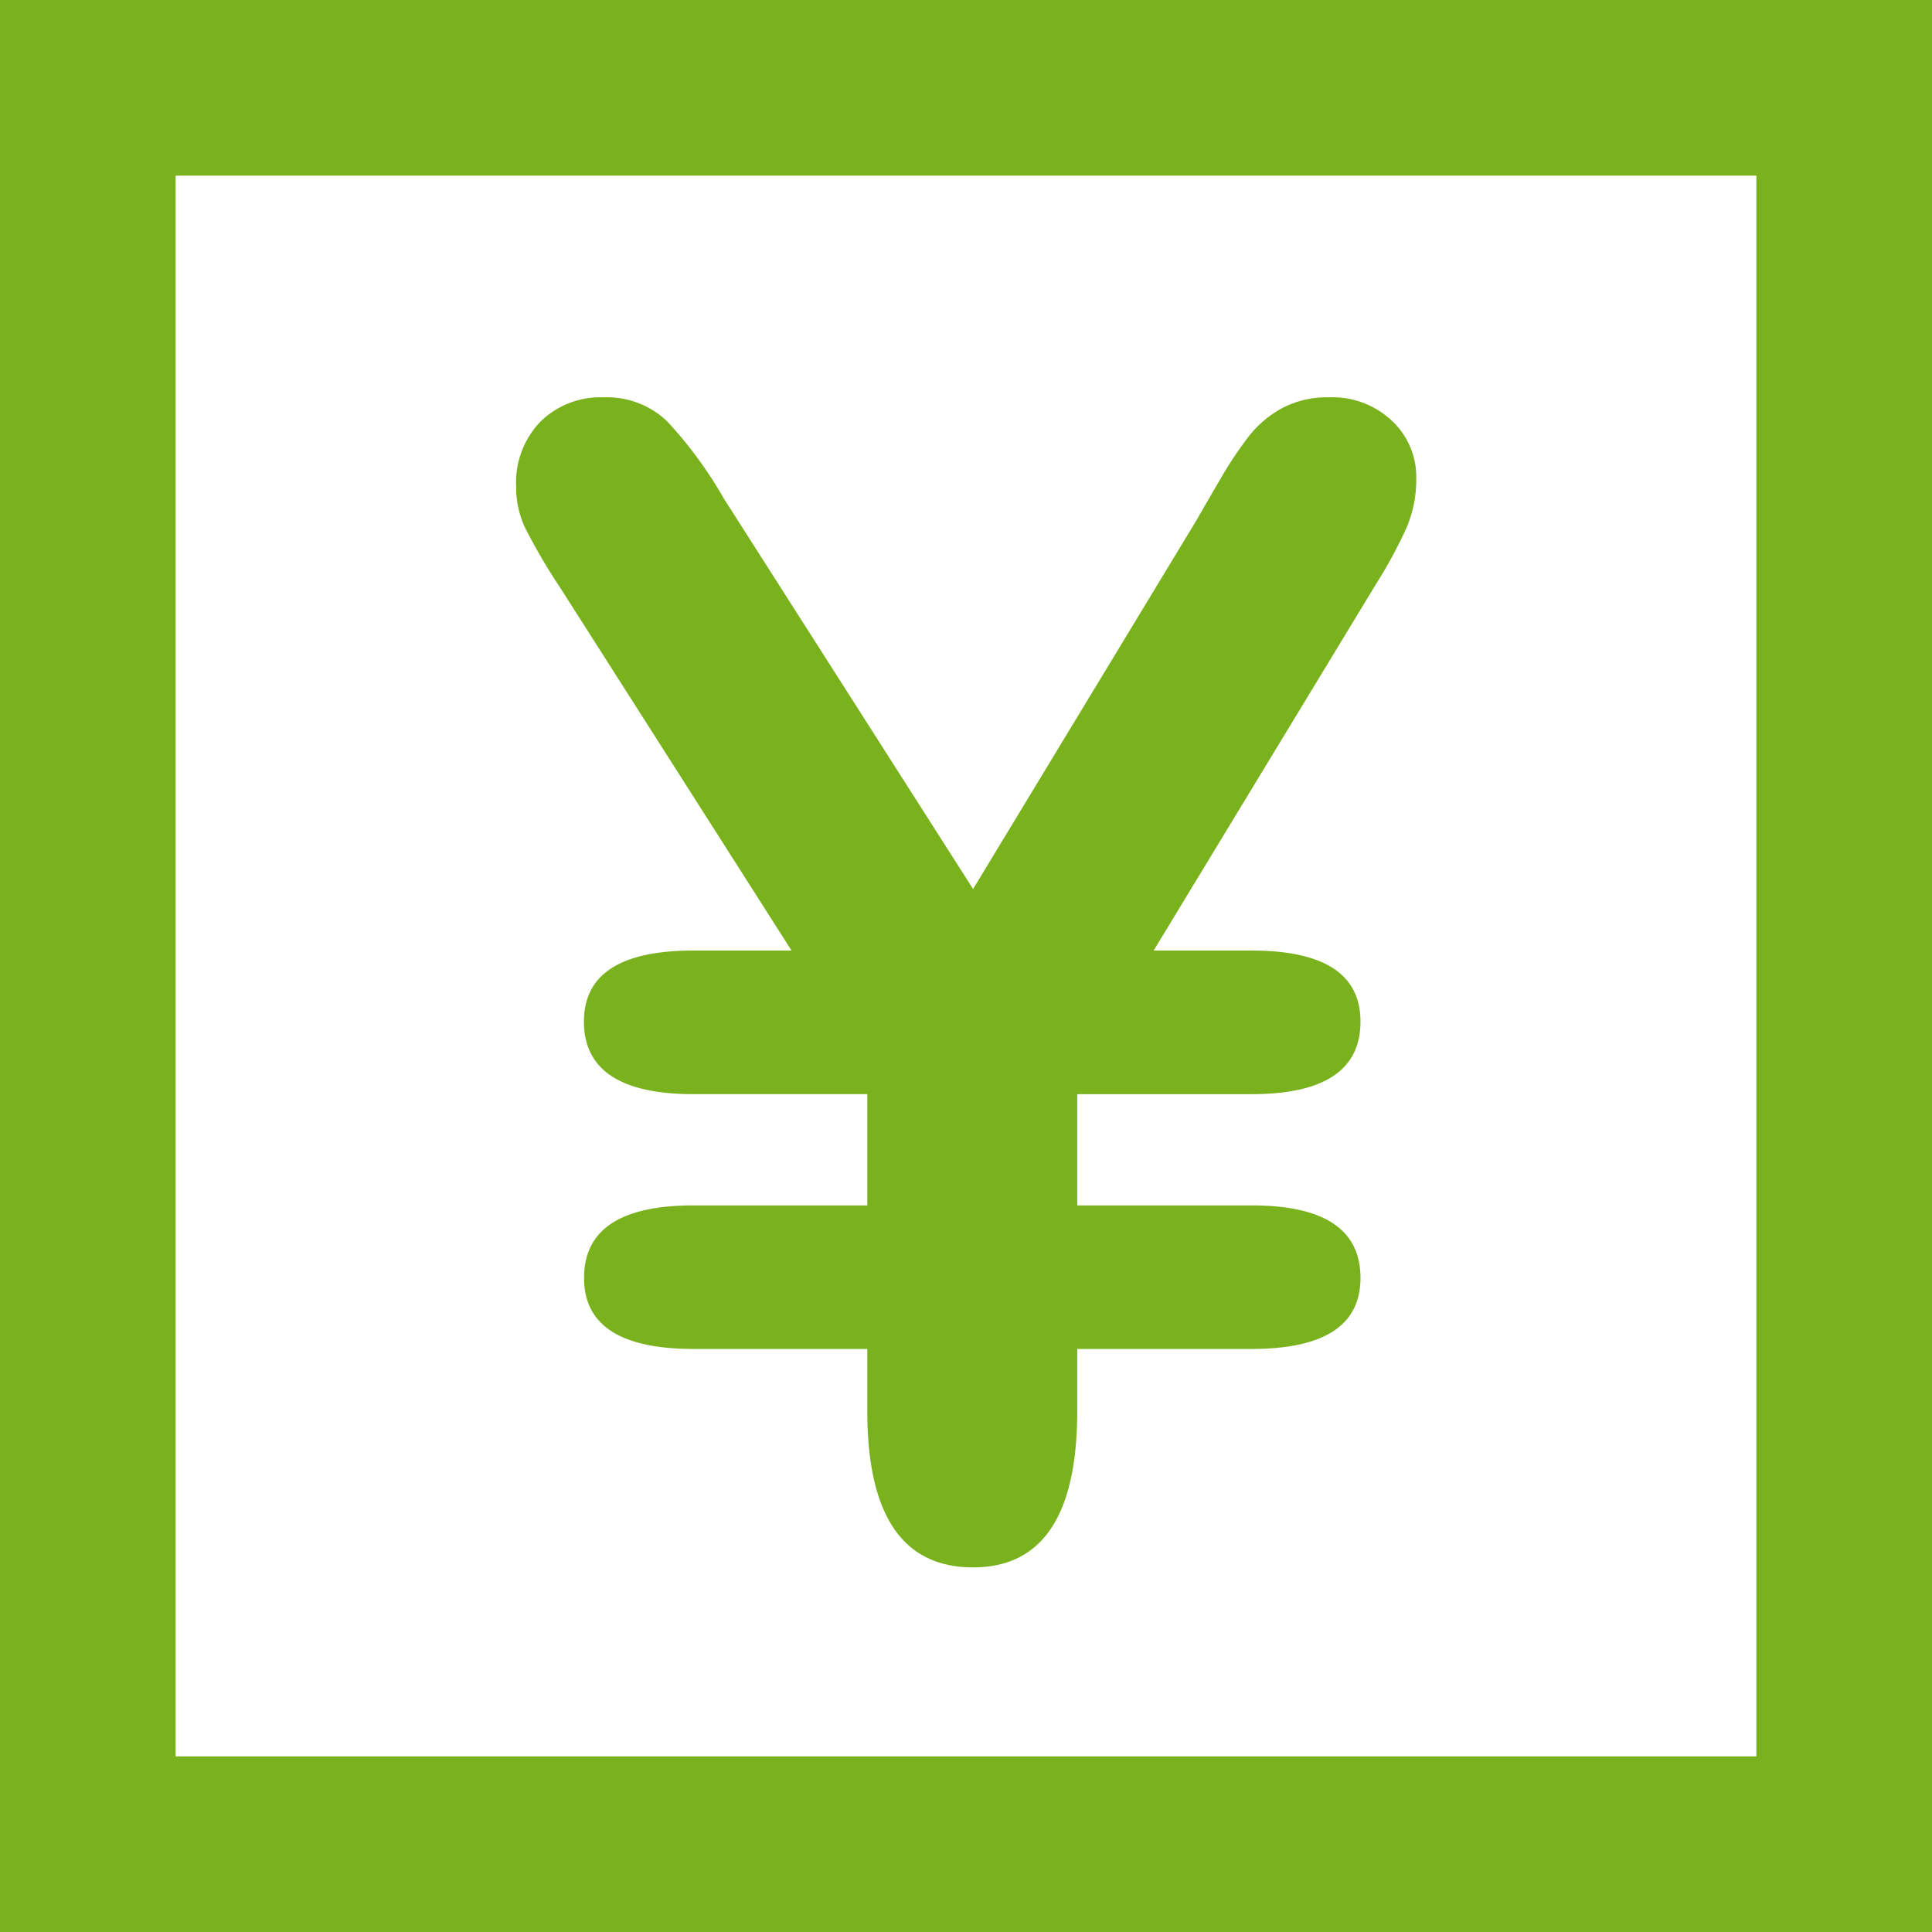 <svg xmlns="http://www.w3.org/2000/svg" width="33" height="33" viewBox="0 0 33 33"><g transform="translate(-502.686 -535.927)"><path d="M502.686,535.927v33h33v-33Zm30,30h-27v-27h27Z" fill="#7ab21e"/><path d="M512.264,545.98l3.942,6.183h-1.674q-1.872,0-1.872,1.213,0,1.239,1.872,1.24H517.5v1.9h-2.966q-1.872,0-1.872,1.239,0,1.214,1.872,1.213H517.5v1.055q0,2.676,1.806,2.676,1.781,0,1.78-2.676v-1.055h2.979q1.86,0,1.859-1.213,0-1.239-1.859-1.239h-2.979v-1.9h2.979q1.86,0,1.859-1.24,0-1.212-1.859-1.213h-1.674l3.8-6.262a8.067,8.067,0,0,0,.521-.962,2.107,2.107,0,0,0,.165-.844,1.312,1.312,0,0,0-.416-.981,1.481,1.481,0,0,0-1.074-.4,1.633,1.633,0,0,0-.8.184,1.83,1.83,0,0,0-.56.468,6.483,6.483,0,0,0-.462.685c-.158.27-.307.526-.448.772l-3.81,6.289-4.258-6.671a7.091,7.091,0,0,0-.969-1.319,1.487,1.487,0,0,0-1.088-.408,1.46,1.46,0,0,0-1.074.414,1.494,1.494,0,0,0-.416,1.1,1.654,1.654,0,0,0,.146.7A10.027,10.027,0,0,0,512.264,545.98Z" fill="#7ab21e"/></g></svg>